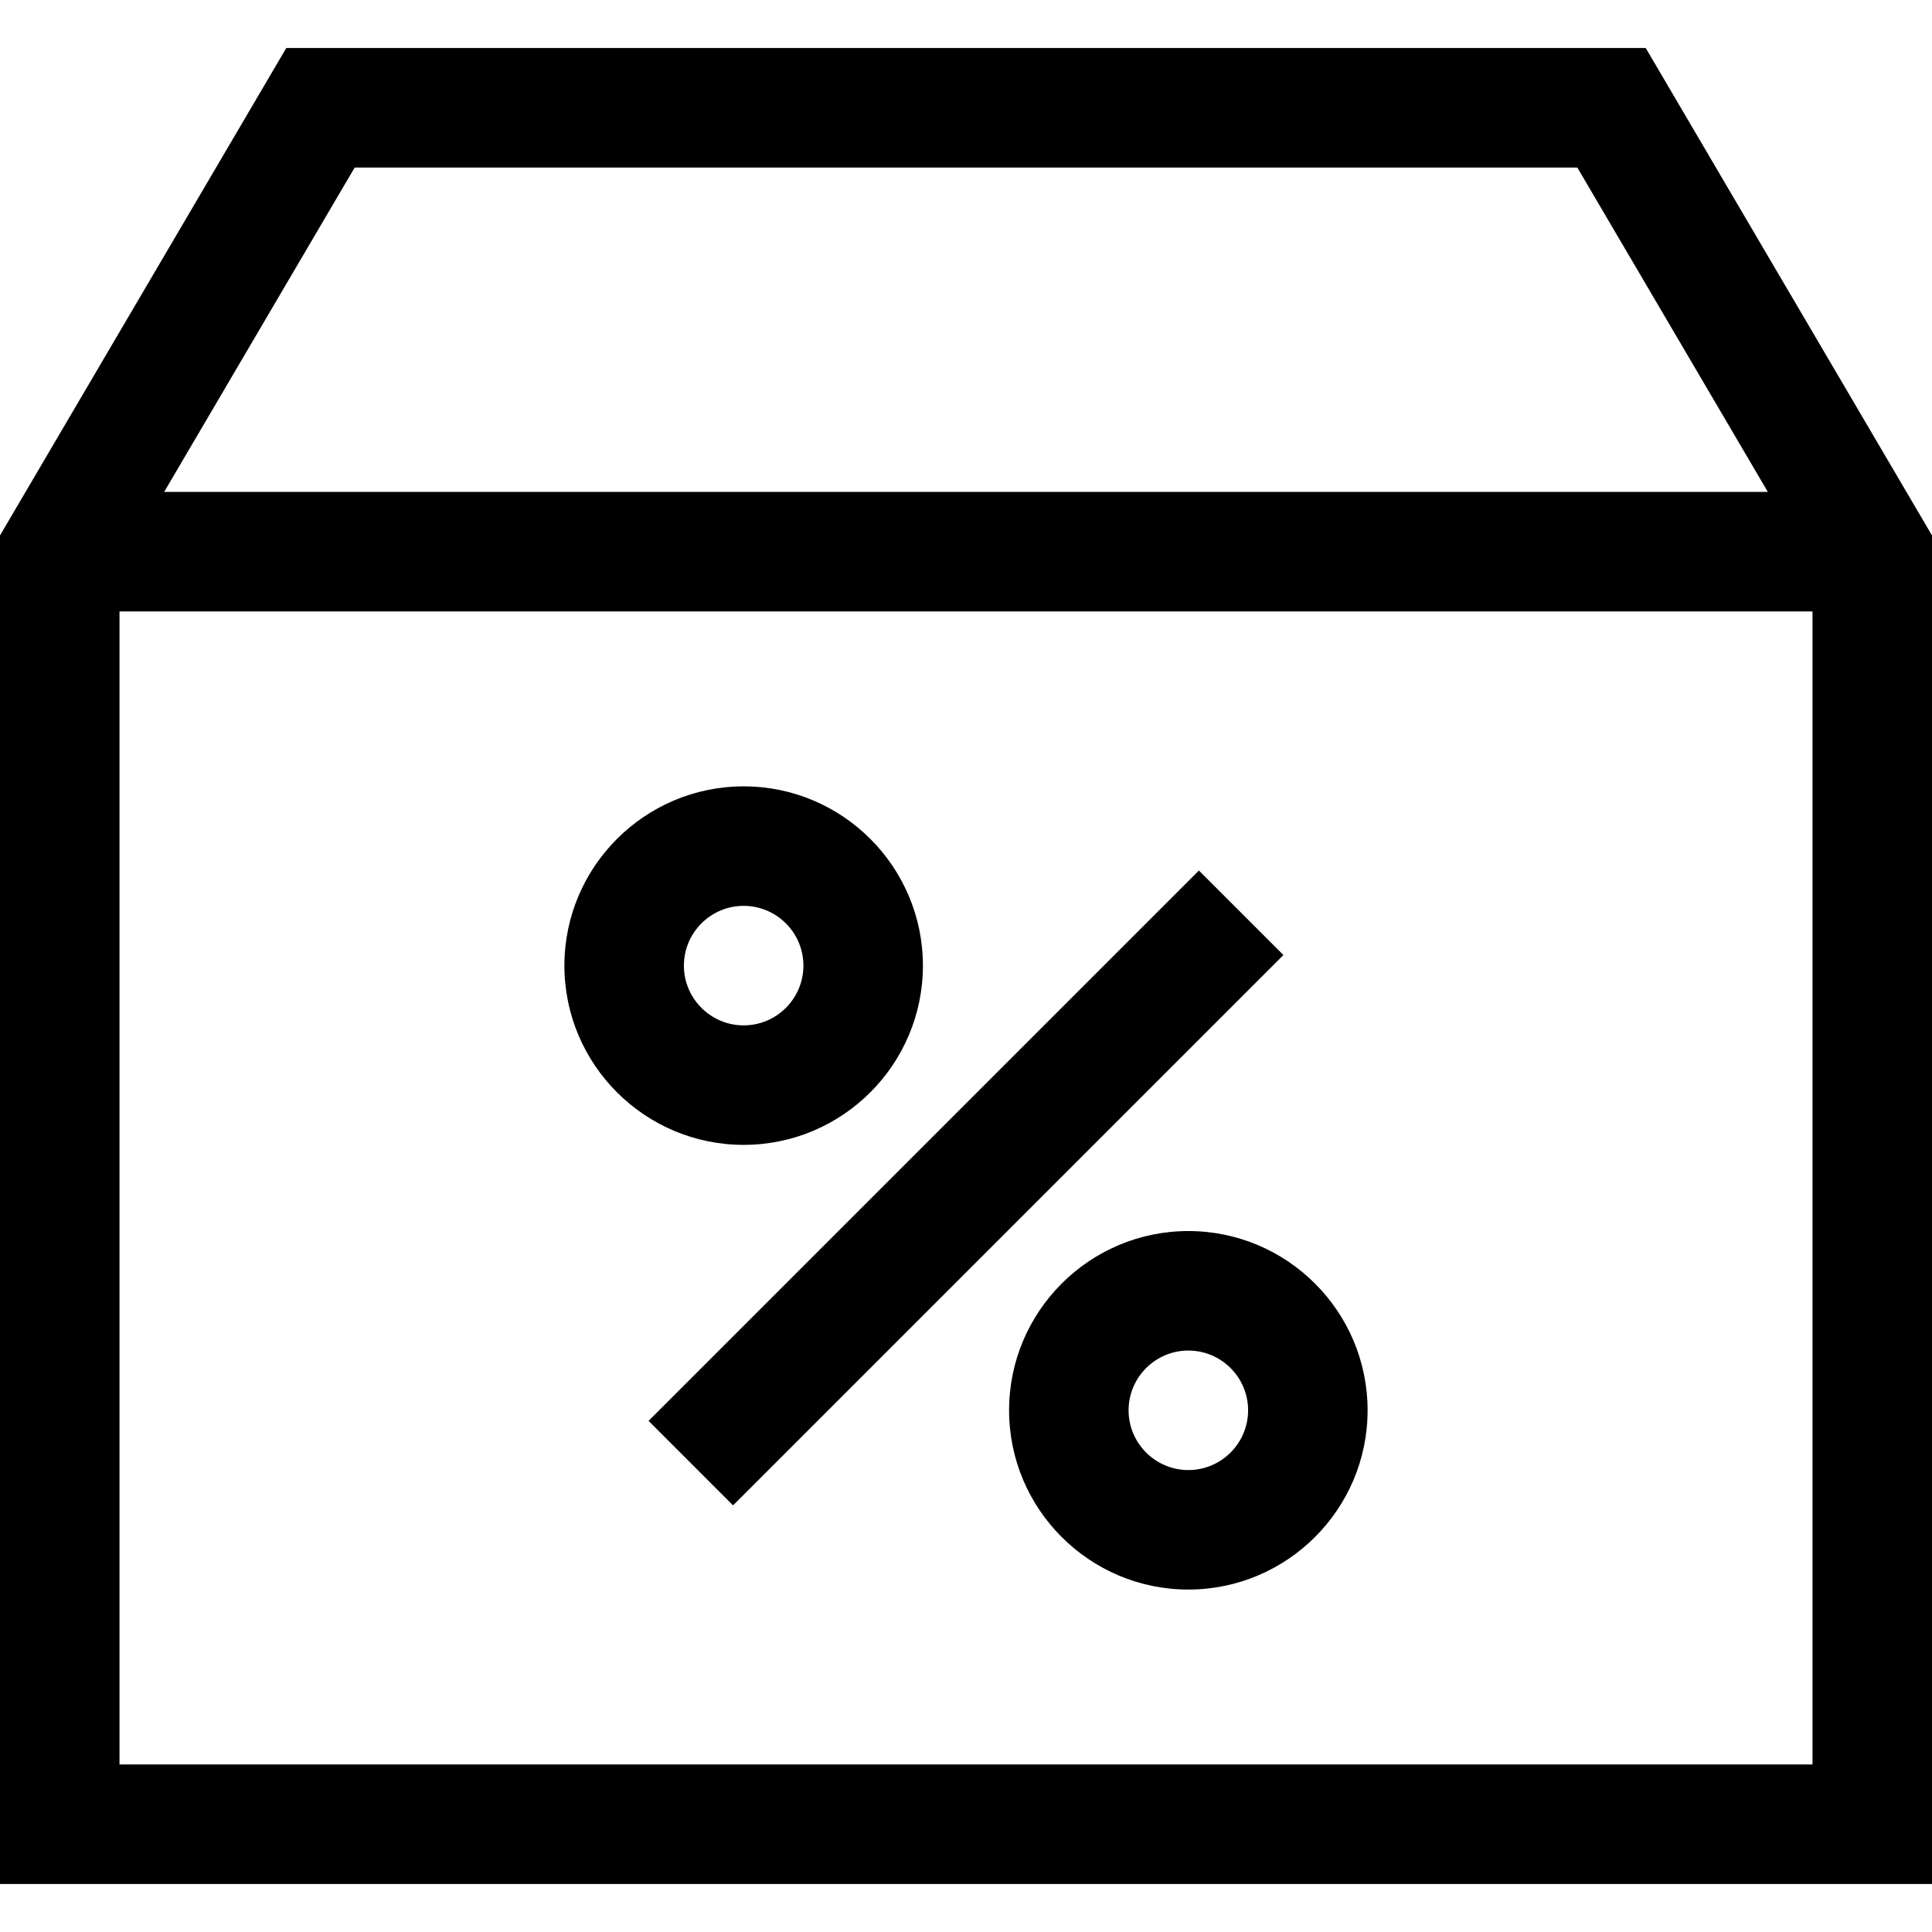 <?xml version="1.0" encoding="iso-8859-1"?>
<!-- Generator: Adobe Illustrator 19.0.0, SVG Export Plug-In . SVG Version: 6.00 Build 0)  -->
<svg version="1.1" id="discount" 
	xmlns="http://www.w3.org/2000/svg" 
	xmlns:xlink="http://www.w3.org/1999/xlink" x="0px" y="0px" viewBox="0 0 485 485" style="enable-background:new 0 0 485 485;" xml:space="preserve">
	<g>
		<path d="M231.684,242.404c0-24.813-20.187-45-45-45s-45,20.187-45,45s20.187,45,45,45S231.684,267.217,231.684,242.404z
		 M171.684,242.404c0-8.271,6.729-15,15-15s15,6.729,15,15s-6.729,15-15,15S171.684,250.675,171.684,242.404z"/>
		<path d="M298.316,309.036c-24.813,0-45,20.187-45,45s20.187,45,45,45s45-20.187,45-45S323.13,309.036,298.316,309.036z
		 M298.316,369.036c-8.271,0-15-6.729-15-15s6.729-15,15-15s15,6.729,15,15S306.588,369.036,298.316,369.036z"/>
		<path d="M162.813,356.69l138.155-138.155l21.213,21.213L184.025,377.903L162.813,356.69z"/>
		<path d="M413.134,12.054H71.866L0,134.415v338.531h485V134.415L413.134,12.054z M89.038,42.054h306.924l47.832,81.44H41.206
		L89.038,42.054z M30,442.946V153.494h425v289.451H30V442.946z"/>
	</g>
	<g>
	</g>
	<g>
	</g>
	<g>
	</g>
	<g>
	</g>
	<g>
	</g>
	<g>
	</g>
	<g>
	</g>
	<g>
	</g>
	<g>
	</g>
	<g>
	</g>
	<g>
	</g>
	<g>
	</g>
	<g>
	</g>
	<g>
	</g>
	<g>
	</g>
</svg>
